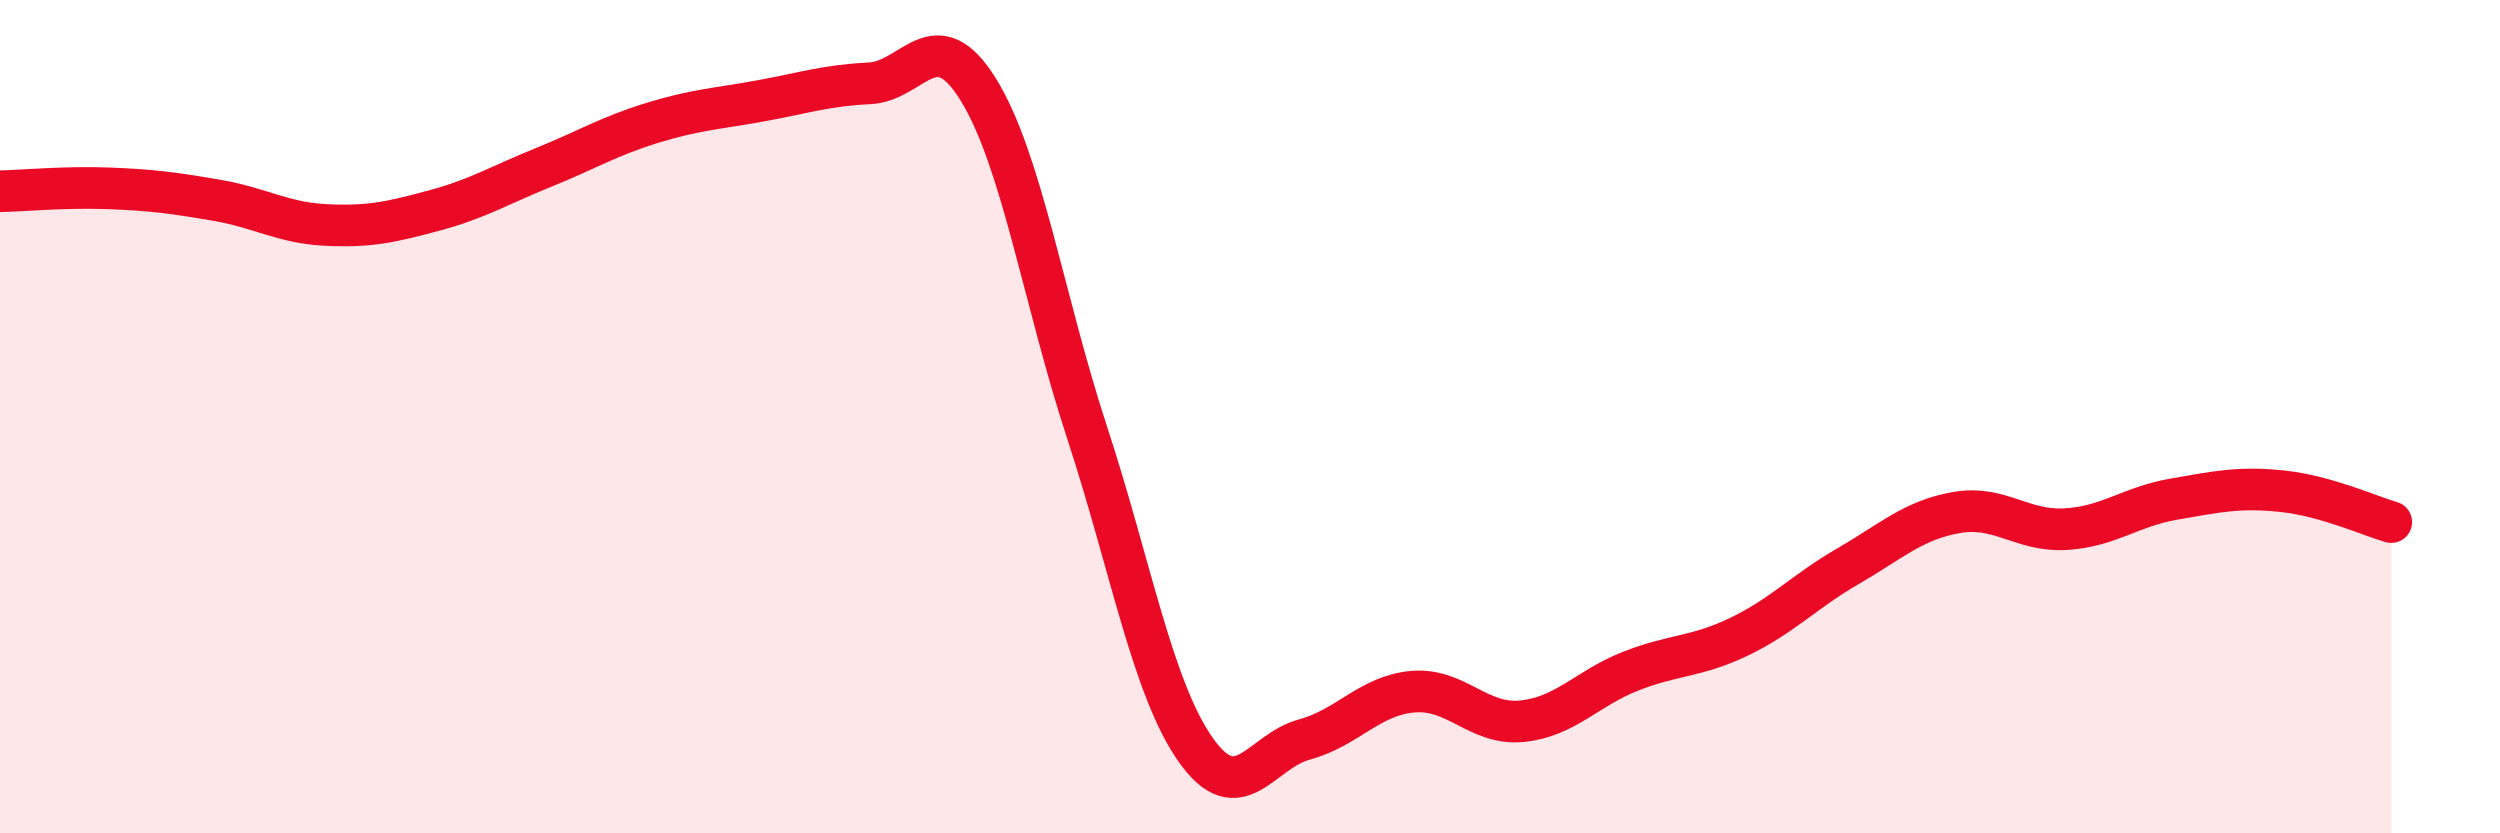 
    <svg width="60" height="20" viewBox="0 0 60 20" xmlns="http://www.w3.org/2000/svg">
      <path
        d="M 0,4.59 C 0.52,4.58 1.57,4.48 2.61,4.52 C 3.65,4.56 4.18,4.63 5.22,4.81 C 6.26,4.99 6.79,5.35 7.83,5.4 C 8.87,5.45 9.39,5.33 10.43,5.05 C 11.47,4.77 12,4.44 13.04,4.02 C 14.08,3.6 14.61,3.27 15.65,2.95 C 16.69,2.63 17.22,2.61 18.26,2.42 C 19.3,2.23 19.83,2.05 20.87,2 C 21.91,1.95 22.44,0.47 23.48,2.15 C 24.52,3.83 25.05,7.21 26.09,10.38 C 27.13,13.55 27.66,16.53 28.7,18 C 29.74,19.47 30.26,18.03 31.3,17.75 C 32.34,17.47 32.87,16.69 33.91,16.6 C 34.95,16.51 35.48,17.41 36.52,17.31 C 37.56,17.21 38.09,16.52 39.13,16.11 C 40.17,15.7 40.7,15.78 41.74,15.28 C 42.78,14.78 43.31,14.19 44.35,13.59 C 45.39,12.99 45.92,12.48 46.96,12.3 C 48,12.12 48.53,12.76 49.57,12.7 C 50.61,12.64 51.13,12.16 52.17,11.98 C 53.21,11.8 53.74,11.68 54.78,11.79 C 55.82,11.9 56.87,12.38 57.39,12.53L57.39 20L0 20Z"
        fill="#EB0A25"
        opacity="0.1"
        stroke-linecap="round"
        stroke-linejoin="round"
      />
      <path
        d="M 0,4.59 C 0.52,4.58 1.57,4.48 2.61,4.52 C 3.65,4.56 4.18,4.63 5.22,4.81 C 6.26,4.99 6.79,5.35 7.83,5.4 C 8.87,5.45 9.39,5.33 10.43,5.05 C 11.47,4.77 12,4.44 13.04,4.02 C 14.08,3.6 14.61,3.27 15.65,2.95 C 16.69,2.63 17.22,2.61 18.26,2.42 C 19.3,2.23 19.83,2.05 20.87,2 C 21.91,1.95 22.44,0.47 23.48,2.15 C 24.52,3.83 25.05,7.21 26.09,10.38 C 27.13,13.55 27.66,16.53 28.7,18 C 29.74,19.47 30.26,18.03 31.3,17.75 C 32.34,17.47 32.87,16.69 33.91,16.6 C 34.95,16.51 35.48,17.41 36.52,17.31 C 37.56,17.21 38.09,16.52 39.13,16.11 C 40.17,15.7 40.7,15.78 41.74,15.28 C 42.78,14.78 43.31,14.19 44.35,13.59 C 45.39,12.99 45.92,12.48 46.96,12.3 C 48,12.12 48.53,12.76 49.57,12.7 C 50.61,12.64 51.13,12.16 52.17,11.98 C 53.21,11.8 53.74,11.68 54.78,11.79 C 55.82,11.9 56.87,12.38 57.39,12.53"
        stroke="#EB0A25"
        stroke-width="1"
        fill="none"
        stroke-linecap="round"
        stroke-linejoin="round"
      />
    </svg>
  